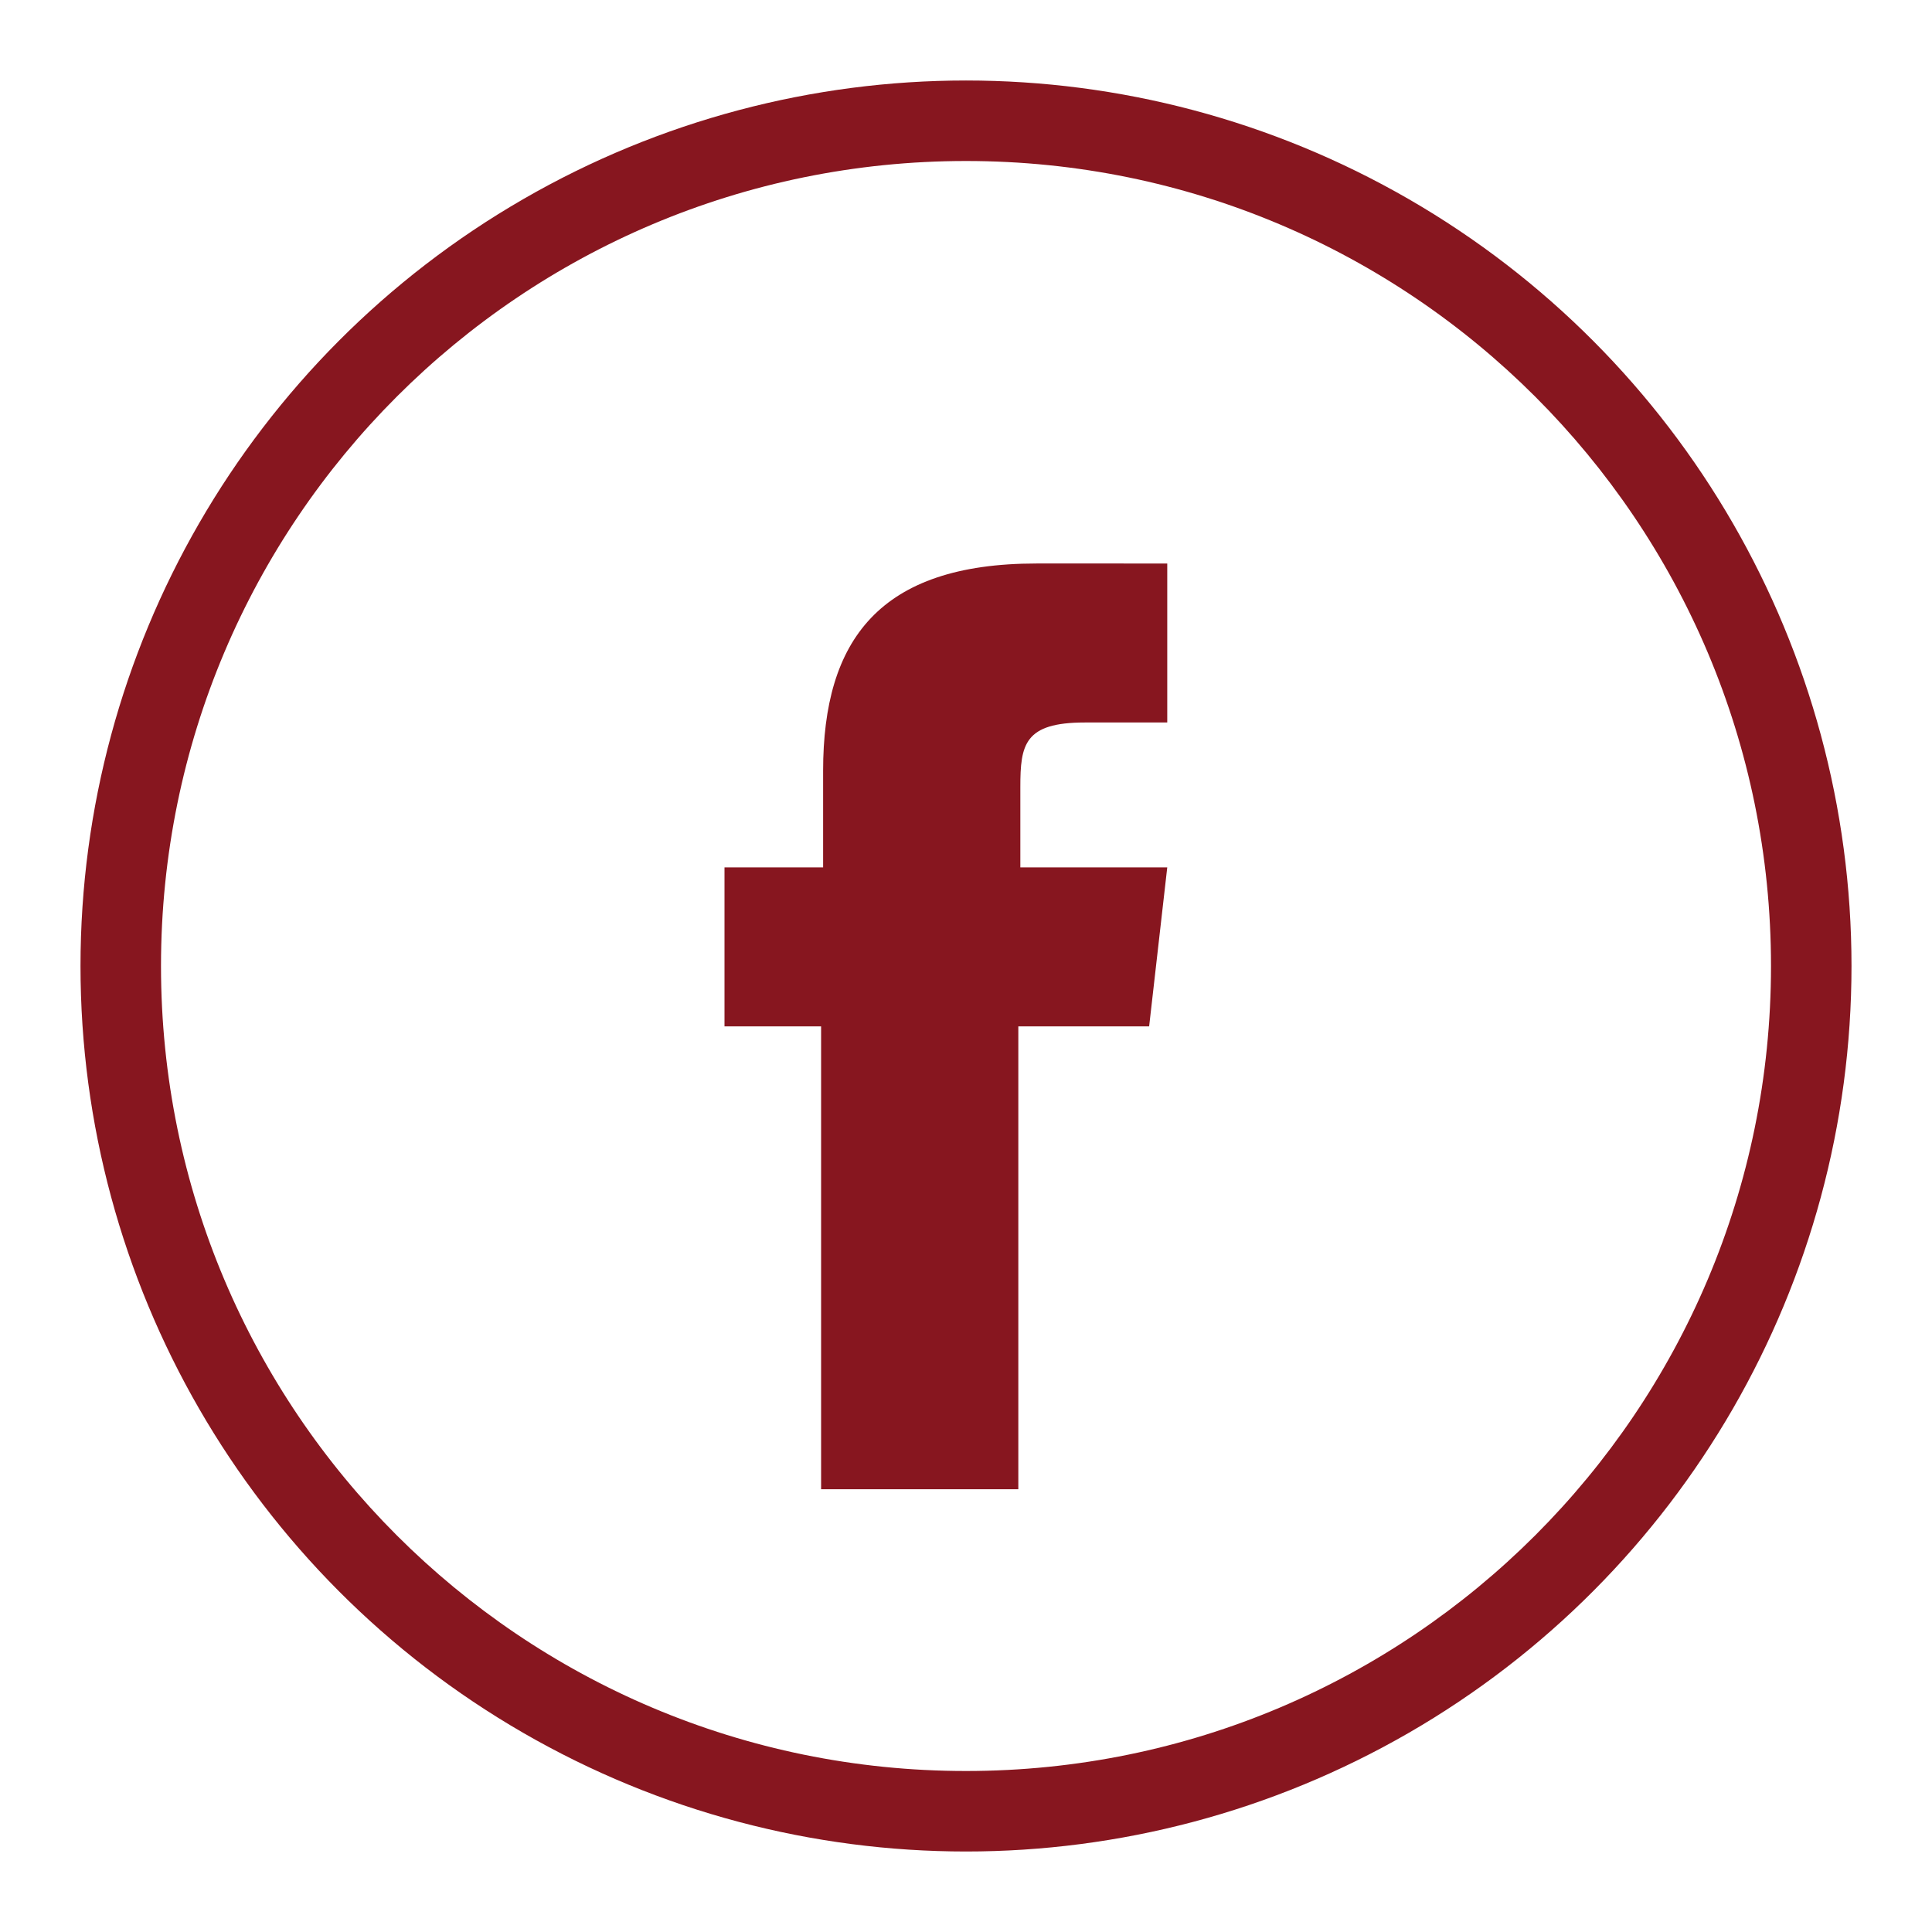<?xml version="1.0" encoding="utf-8"?>
<!-- Generator: Adobe Illustrator 26.2.1, SVG Export Plug-In . SVG Version: 6.00 Build 0)  -->
<svg xmlns="http://www.w3.org/2000/svg" xmlns:xlink="http://www.w3.org/1999/xlink" version="1.1" id="Capa_1" x="0px" y="0px" viewBox="0 0 96 96" style="enable-background:new 0 0 96 96;" xml:space="preserve" width="96" height="96">
<style type="text/css">
	.st0{clip-path:url(#SVGID_00000143596336569333610030000016902270280055711391_);}
	.st1{clip-path:url(#SVGID_00000078021547413456296370000009378486154572236212_);}
	.st2{fill:#87161F;}
	.st3{fill-rule:evenodd;clip-rule:evenodd;fill:#87161F;}
</style>
<g id="Capa_2_00000150102810608313834810000014460396729311684284_">
	<g id="Capa_1-2">
		<g>
			<g>
				<g>
					<g>
						<g>
							<g>
								<g>
									<g>
										<defs>
											<circle id="SVGID_1_" cx="48" cy="48" r="44"/>
										</defs>
										<clipPath id="SVGID_00000005951661540013416940000004914167577329522356_">
											<use xlink:href="#SVGID_1_" style="overflow:visible;"/>
										</clipPath>
										<g style="clip-path:url(#SVGID_00000005951661540013416940000004914167577329522356_);">
											<g>
												<g>
													<g>
														<g>
															<g>
																<g>
																	<g>
																		<g>
																			<defs>
																				
																					<rect id="SVGID_00000183963884248180964600000008485530985111369099_" x="-76" y="-76" width="1328" height="1168"/>
																			</defs>
																			<clipPath id="SVGID_00000146473058549448423120000012459863759957169545_">
																				<use xlink:href="#SVGID_00000183963884248180964600000008485530985111369099_" style="overflow:visible;"/>
																			</clipPath>
																			<g style="clip-path:url(#SVGID_00000146473058549448423120000012459863759957169545_);">
																				<path class="st2" d="M48,96C21.5,96,0,74.5,0,48S21.5,0,48,0s48,21.5,48,48S74.5,96,48,96z M48,8                      C25.9,8,8,25.9,8,48s17.9,40,40,40s40-17.9,40-40S70.1,8,48,8z"/>
																			</g>
																		</g>
																	</g>
																</g>
															</g>
														</g>
													</g>
												</g>
											</g>
										</g>
									</g>
								</g>
							</g>
						</g>
					</g>
				</g>
			</g>
		</g>
		<path class="st3" d="M50.6,74h-9.8V51H36v-7.9h4.9v-4.8c0-6.5,2.8-10.3,10.6-10.3H58v7.9h-4.1c-3,0-3.2,1.1-3.2,3.2v4H58L57.1,51    h-6.5V74z"/>
	</g>
</g>
</svg>
